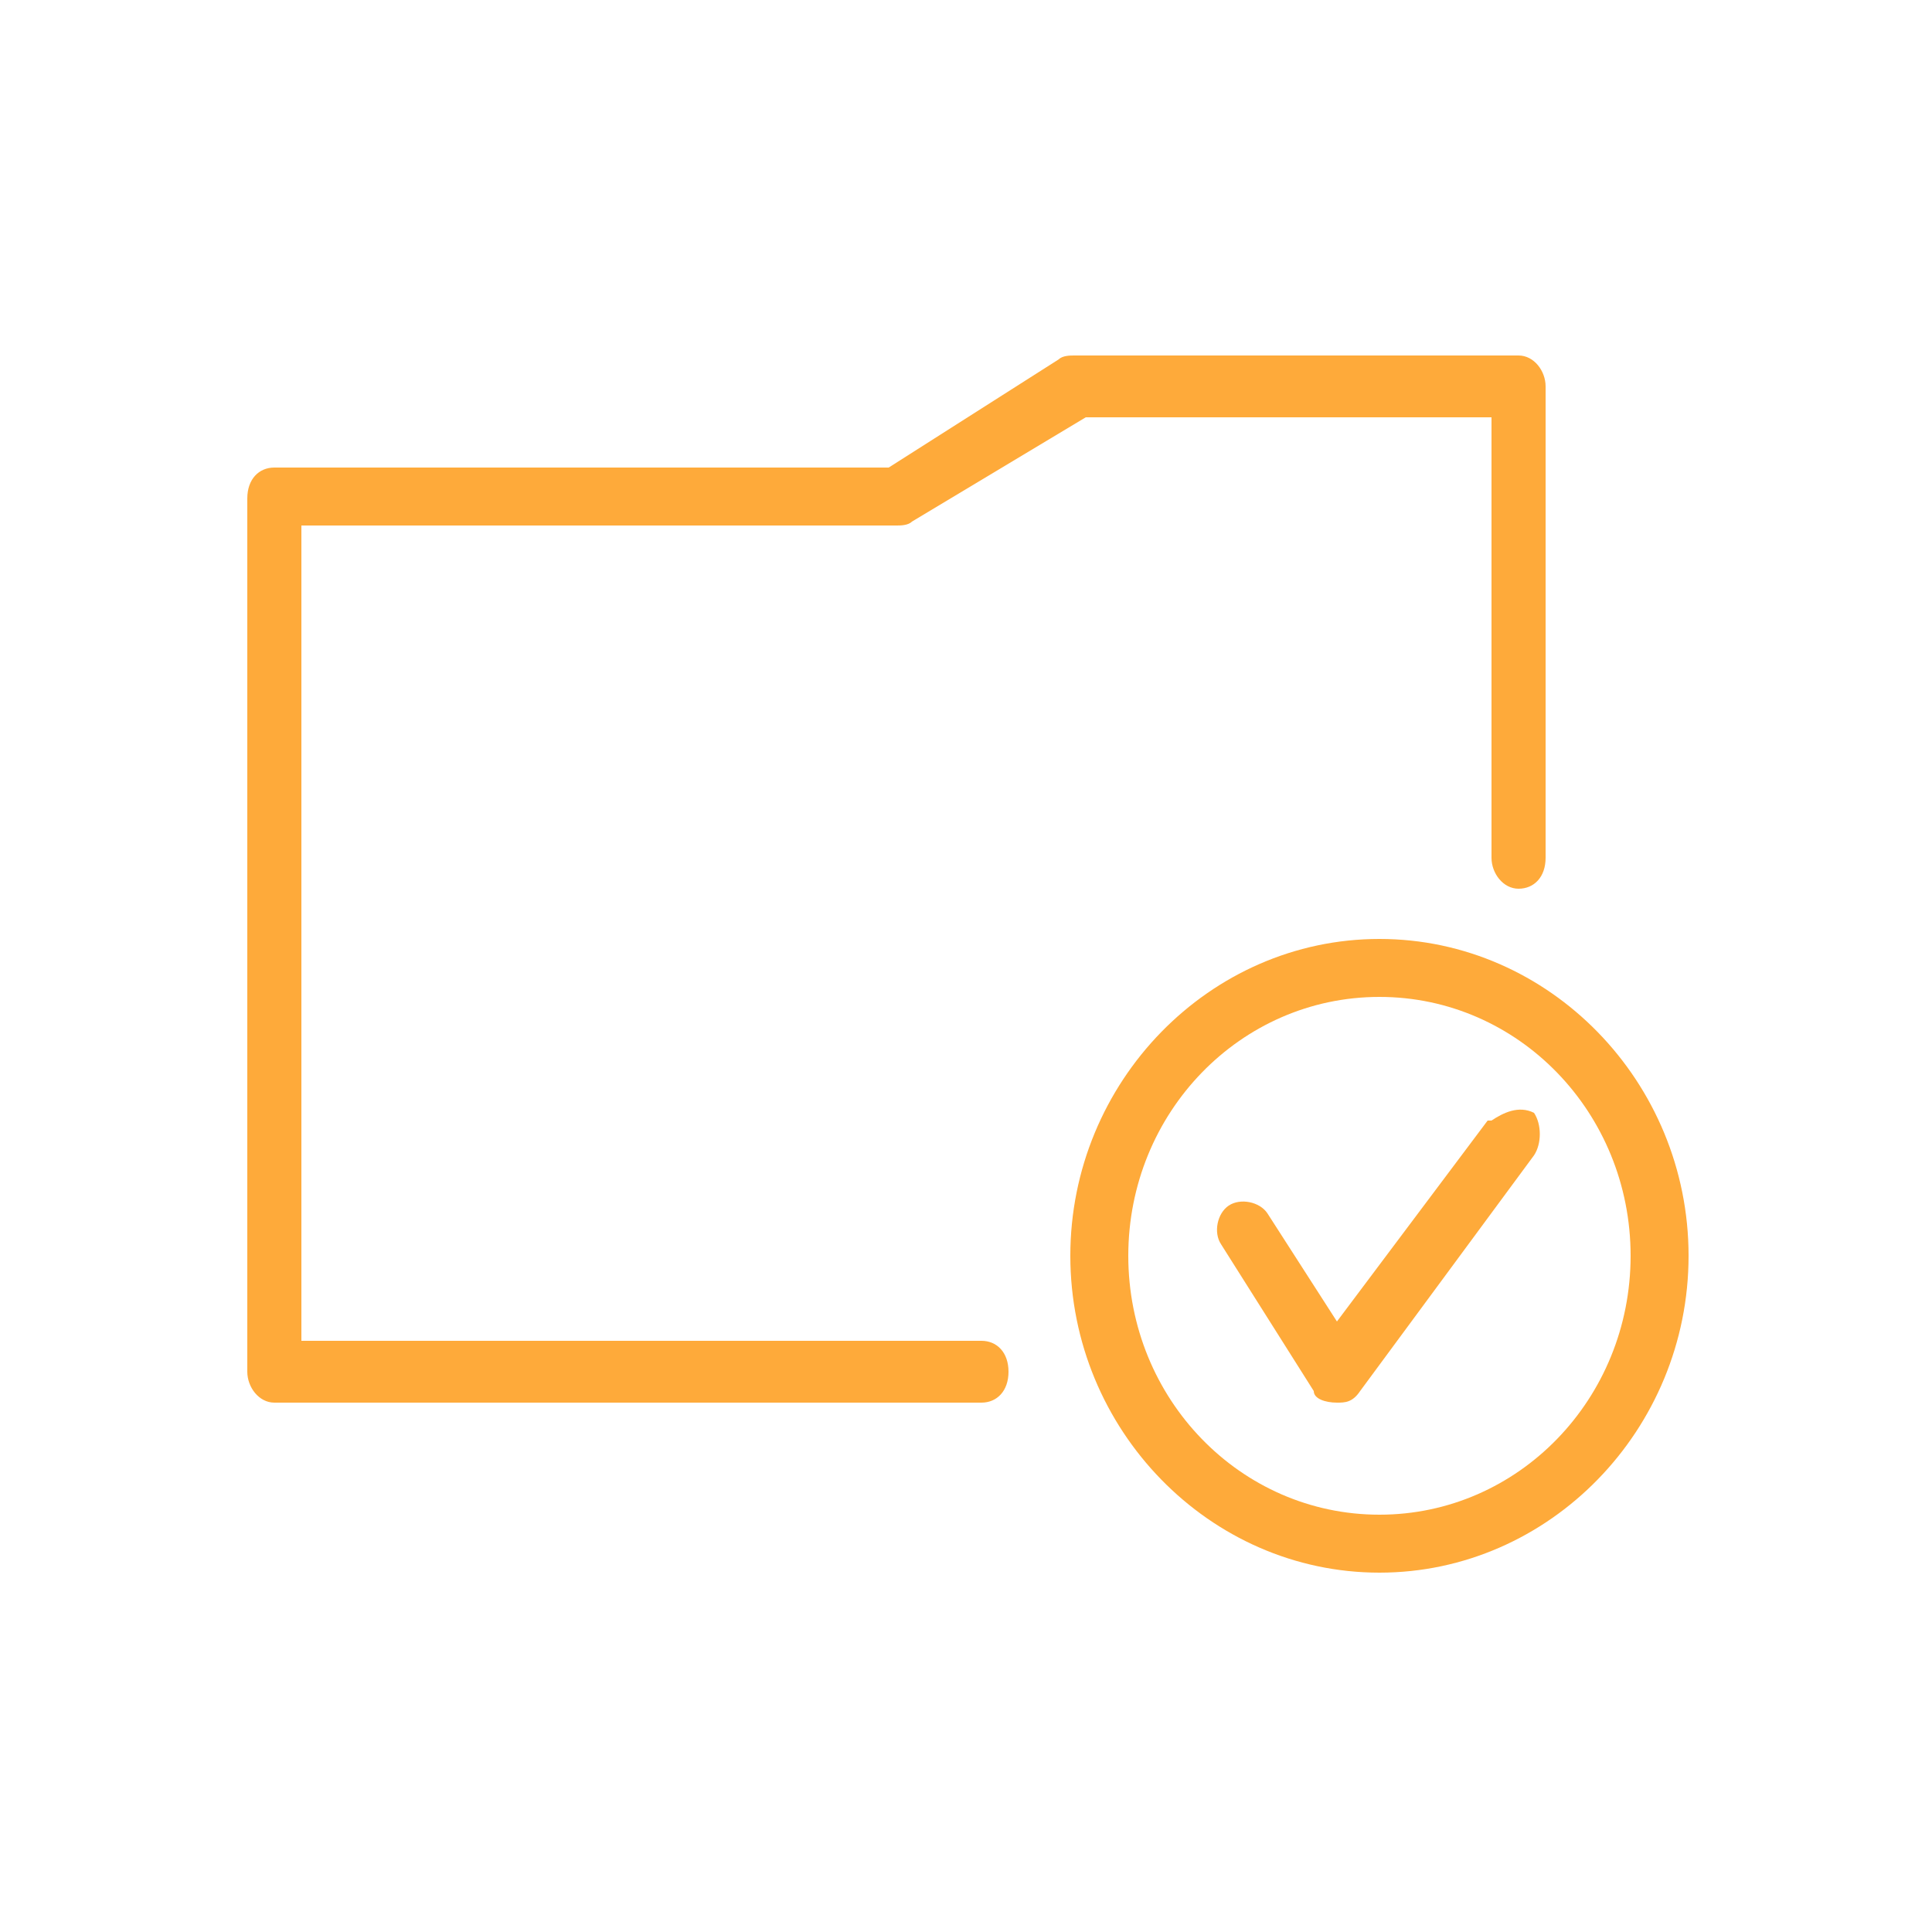 <?xml version="1.0" encoding="UTF-8"?>
<svg xmlns="http://www.w3.org/2000/svg" version="1.1" viewBox="0 0 50 50">
  <!-- Generator: Adobe Illustrator 28.6.0, SVG Export Plug-In . SVG Version: 1.2.0 Build 709)  -->
  <g>
    <g id="Layer_1">
      <path d="M25.4,34.7H7.8V13.6h15.4c.1,0,.3,0,.4-.1l4.5-2.7h10.5v11.4c0,.4.3.8.7.8s.7-.3.7-.8v-12.2c0-.4-.3-.8-.7-.8h-11.5c-.1,0-.3,0-.4.1l-4.4,2.8H7.1c-.4,0-.7.3-.7.8v22.6c0,.4.3.8.7.8h18.3c.4,0,.7-.3.7-.8s-.3-.8-.7-.8ZM35.7,24.3c-4.4,0-8,3.7-8,8.2s3.6,8.2,8,8.2,8-3.7,8-8.2-3.6-8.2-8-8.2ZM35.7,39.2c-3.6,0-6.5-3-6.5-6.7s2.9-6.7,6.5-6.7,6.5,3,6.5,6.7-2.9,6.7-6.5,6.7ZM38.5,29l-3.9,5.2-1.8-2.8c-.2-.3-.7-.4-1-.2-.3.2-.4.7-.2,1l2.4,3.8c0,.2.3.3.6.3h0c.2,0,.4,0,.6-.3l4.5-6.1c.2-.3.2-.8,0-1.1-.4-.2-.8,0-1.1.2Z" fill="#feaa3a"></path>
    </g>
  </g>
</svg>
